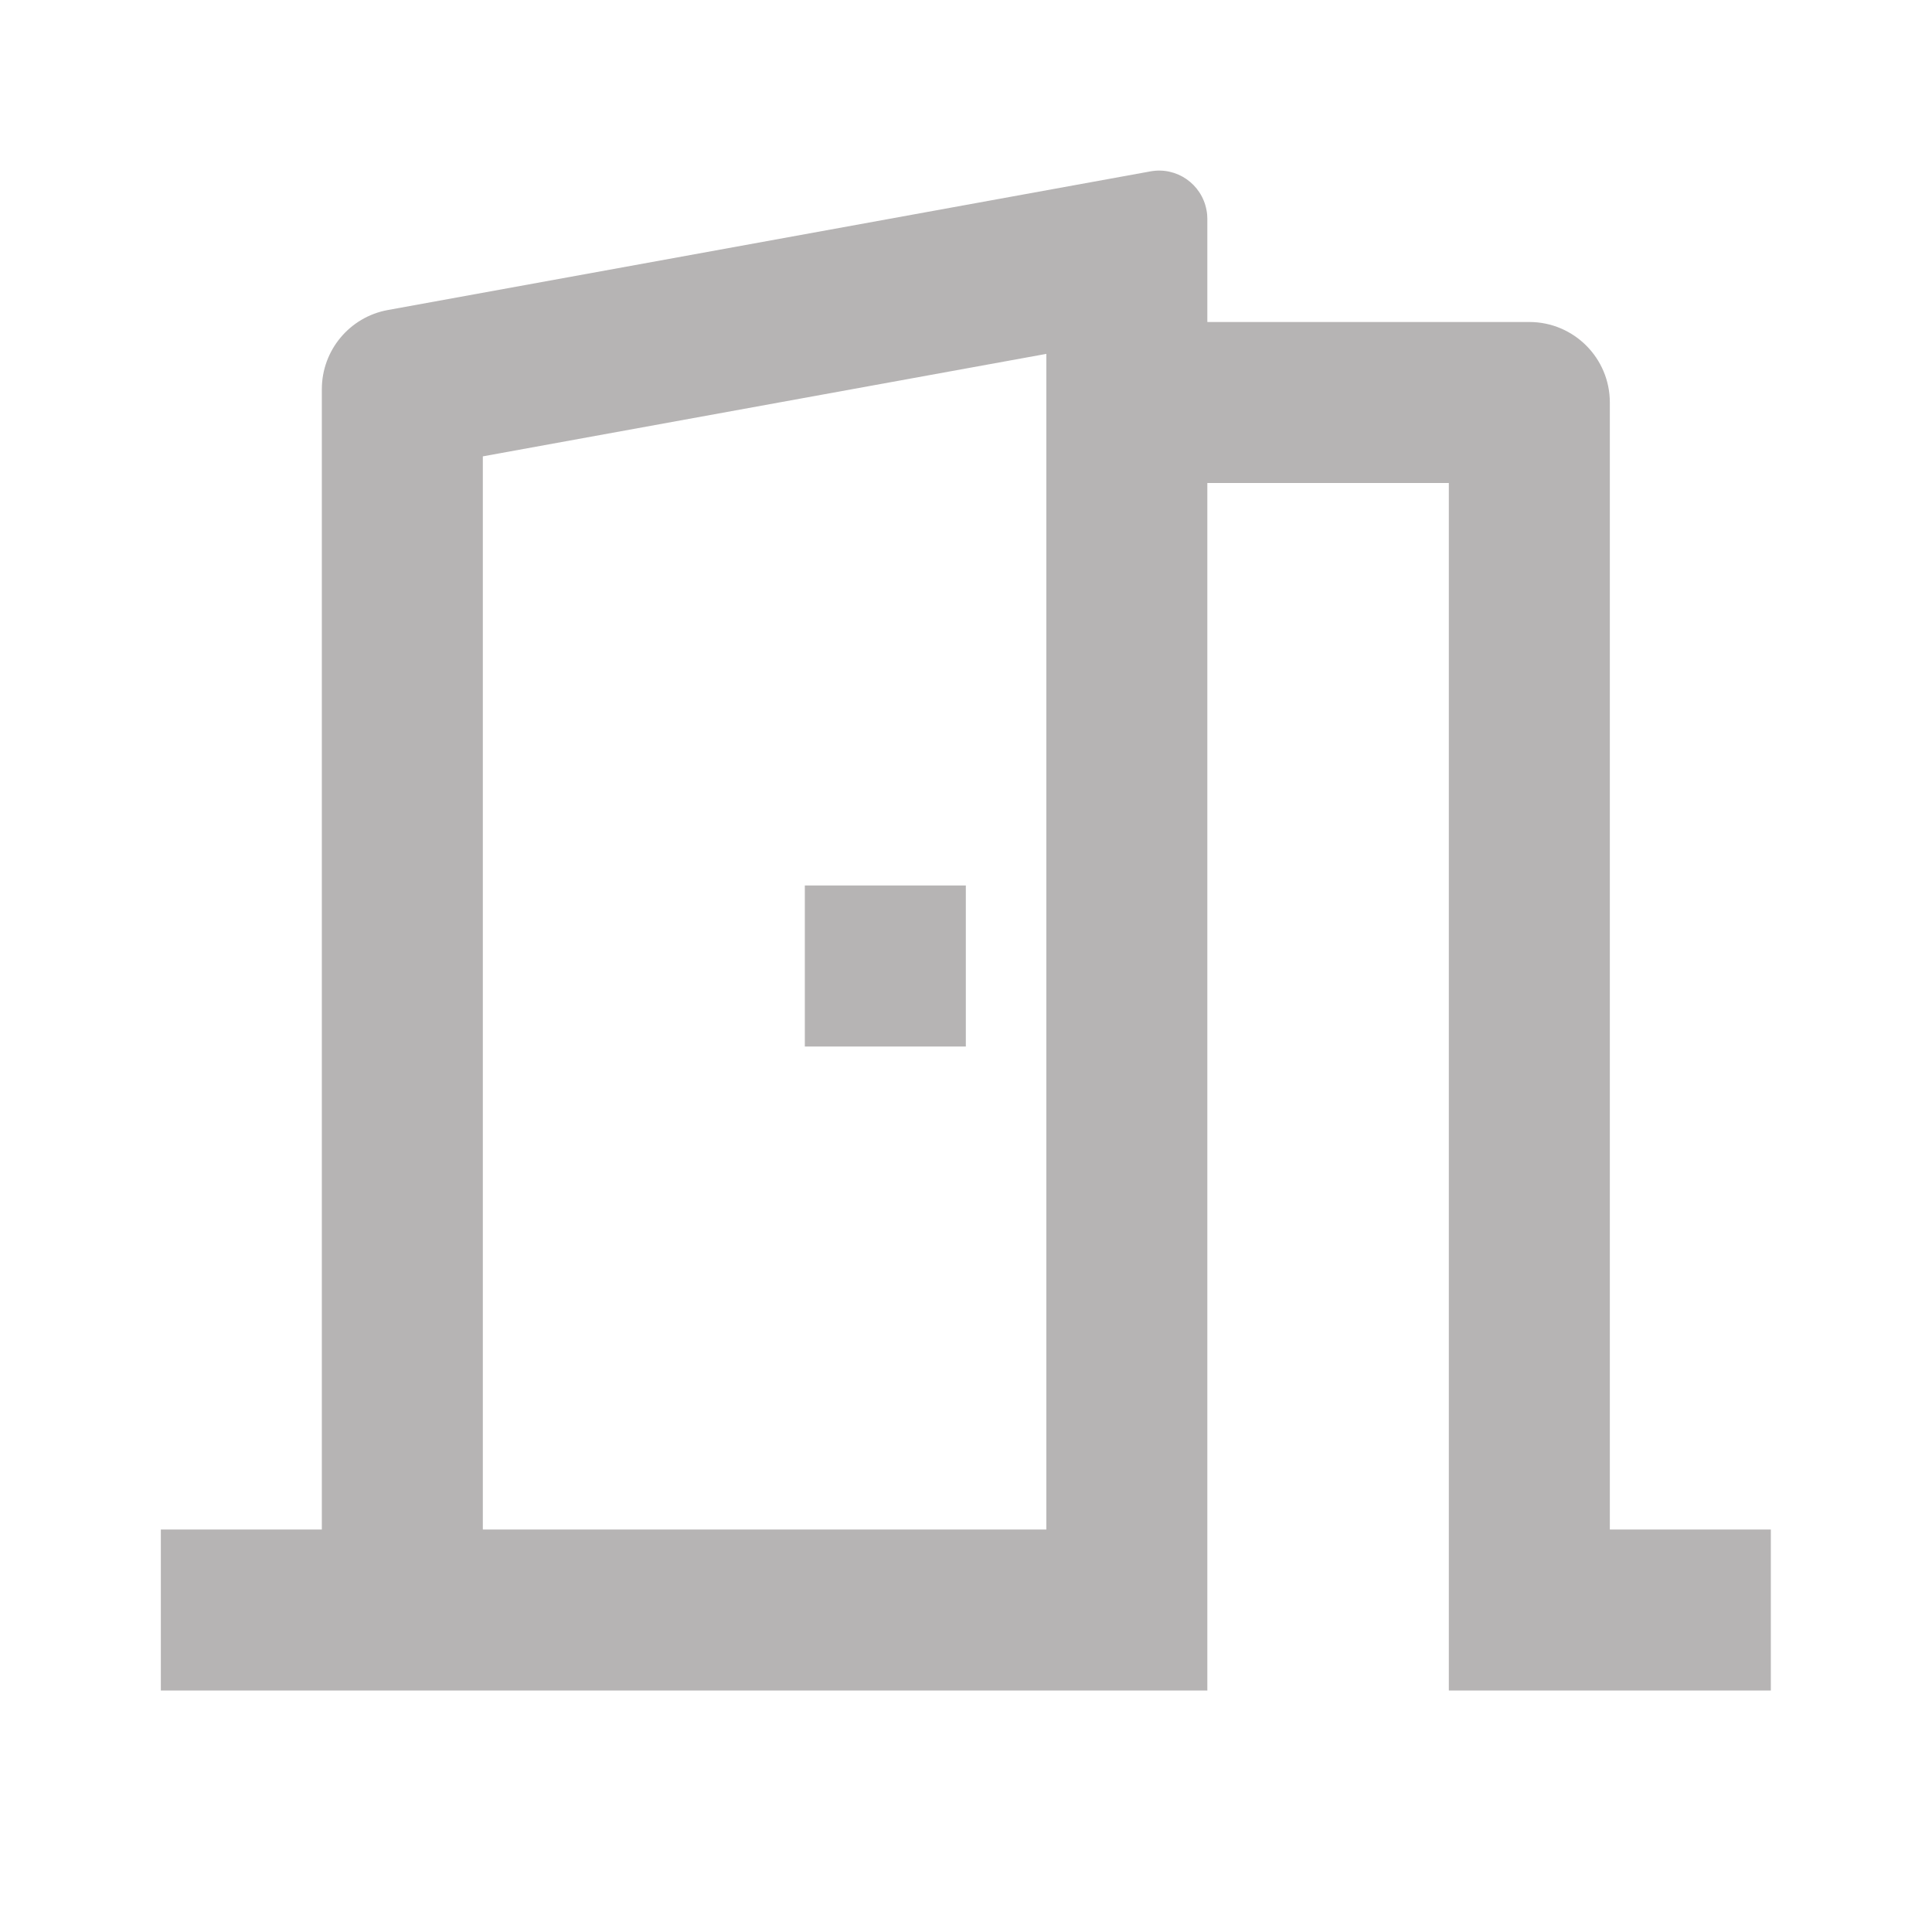 <svg xmlns="http://www.w3.org/2000/svg" viewBox="0 0 24 24" fill="currentColor" aria-hidden="true" style="fill:url(#CerosGradient_ida676db2d3);" width="24px" height="24px"><defs><linearGradient class="cerosgradient" data-cerosgradient="true" id="CerosGradient_ida676db2d3" gradientUnits="userSpaceOnUse" x1="50%" y1="100%" x2="50%" y2="0%"><stop offset="0%" stop-color="#B6B4B4"/><stop offset="100%" stop-color="#B6B4B4"/></linearGradient><linearGradient/></defs><path d="M1.998 21V19L3.998 19V4.835C3.998 4.351 4.344 3.937 4.819 3.851L14.291 2.129C14.617 2.069 14.929 2.286 14.988 2.612C14.995 2.647 14.998 2.683 14.998 2.719V4L18.998 4C19.55 4 19.998 4.448 19.998 5V19L21.998 19V21H17.998V6L14.998 6V21H1.998ZM12.998 4.396L5.998 5.669V19H12.998V4.396ZM11.998 11V13H9.998V11H11.998Z" style="fill:url(#CerosGradient_ida676db2d3);"/></svg>
